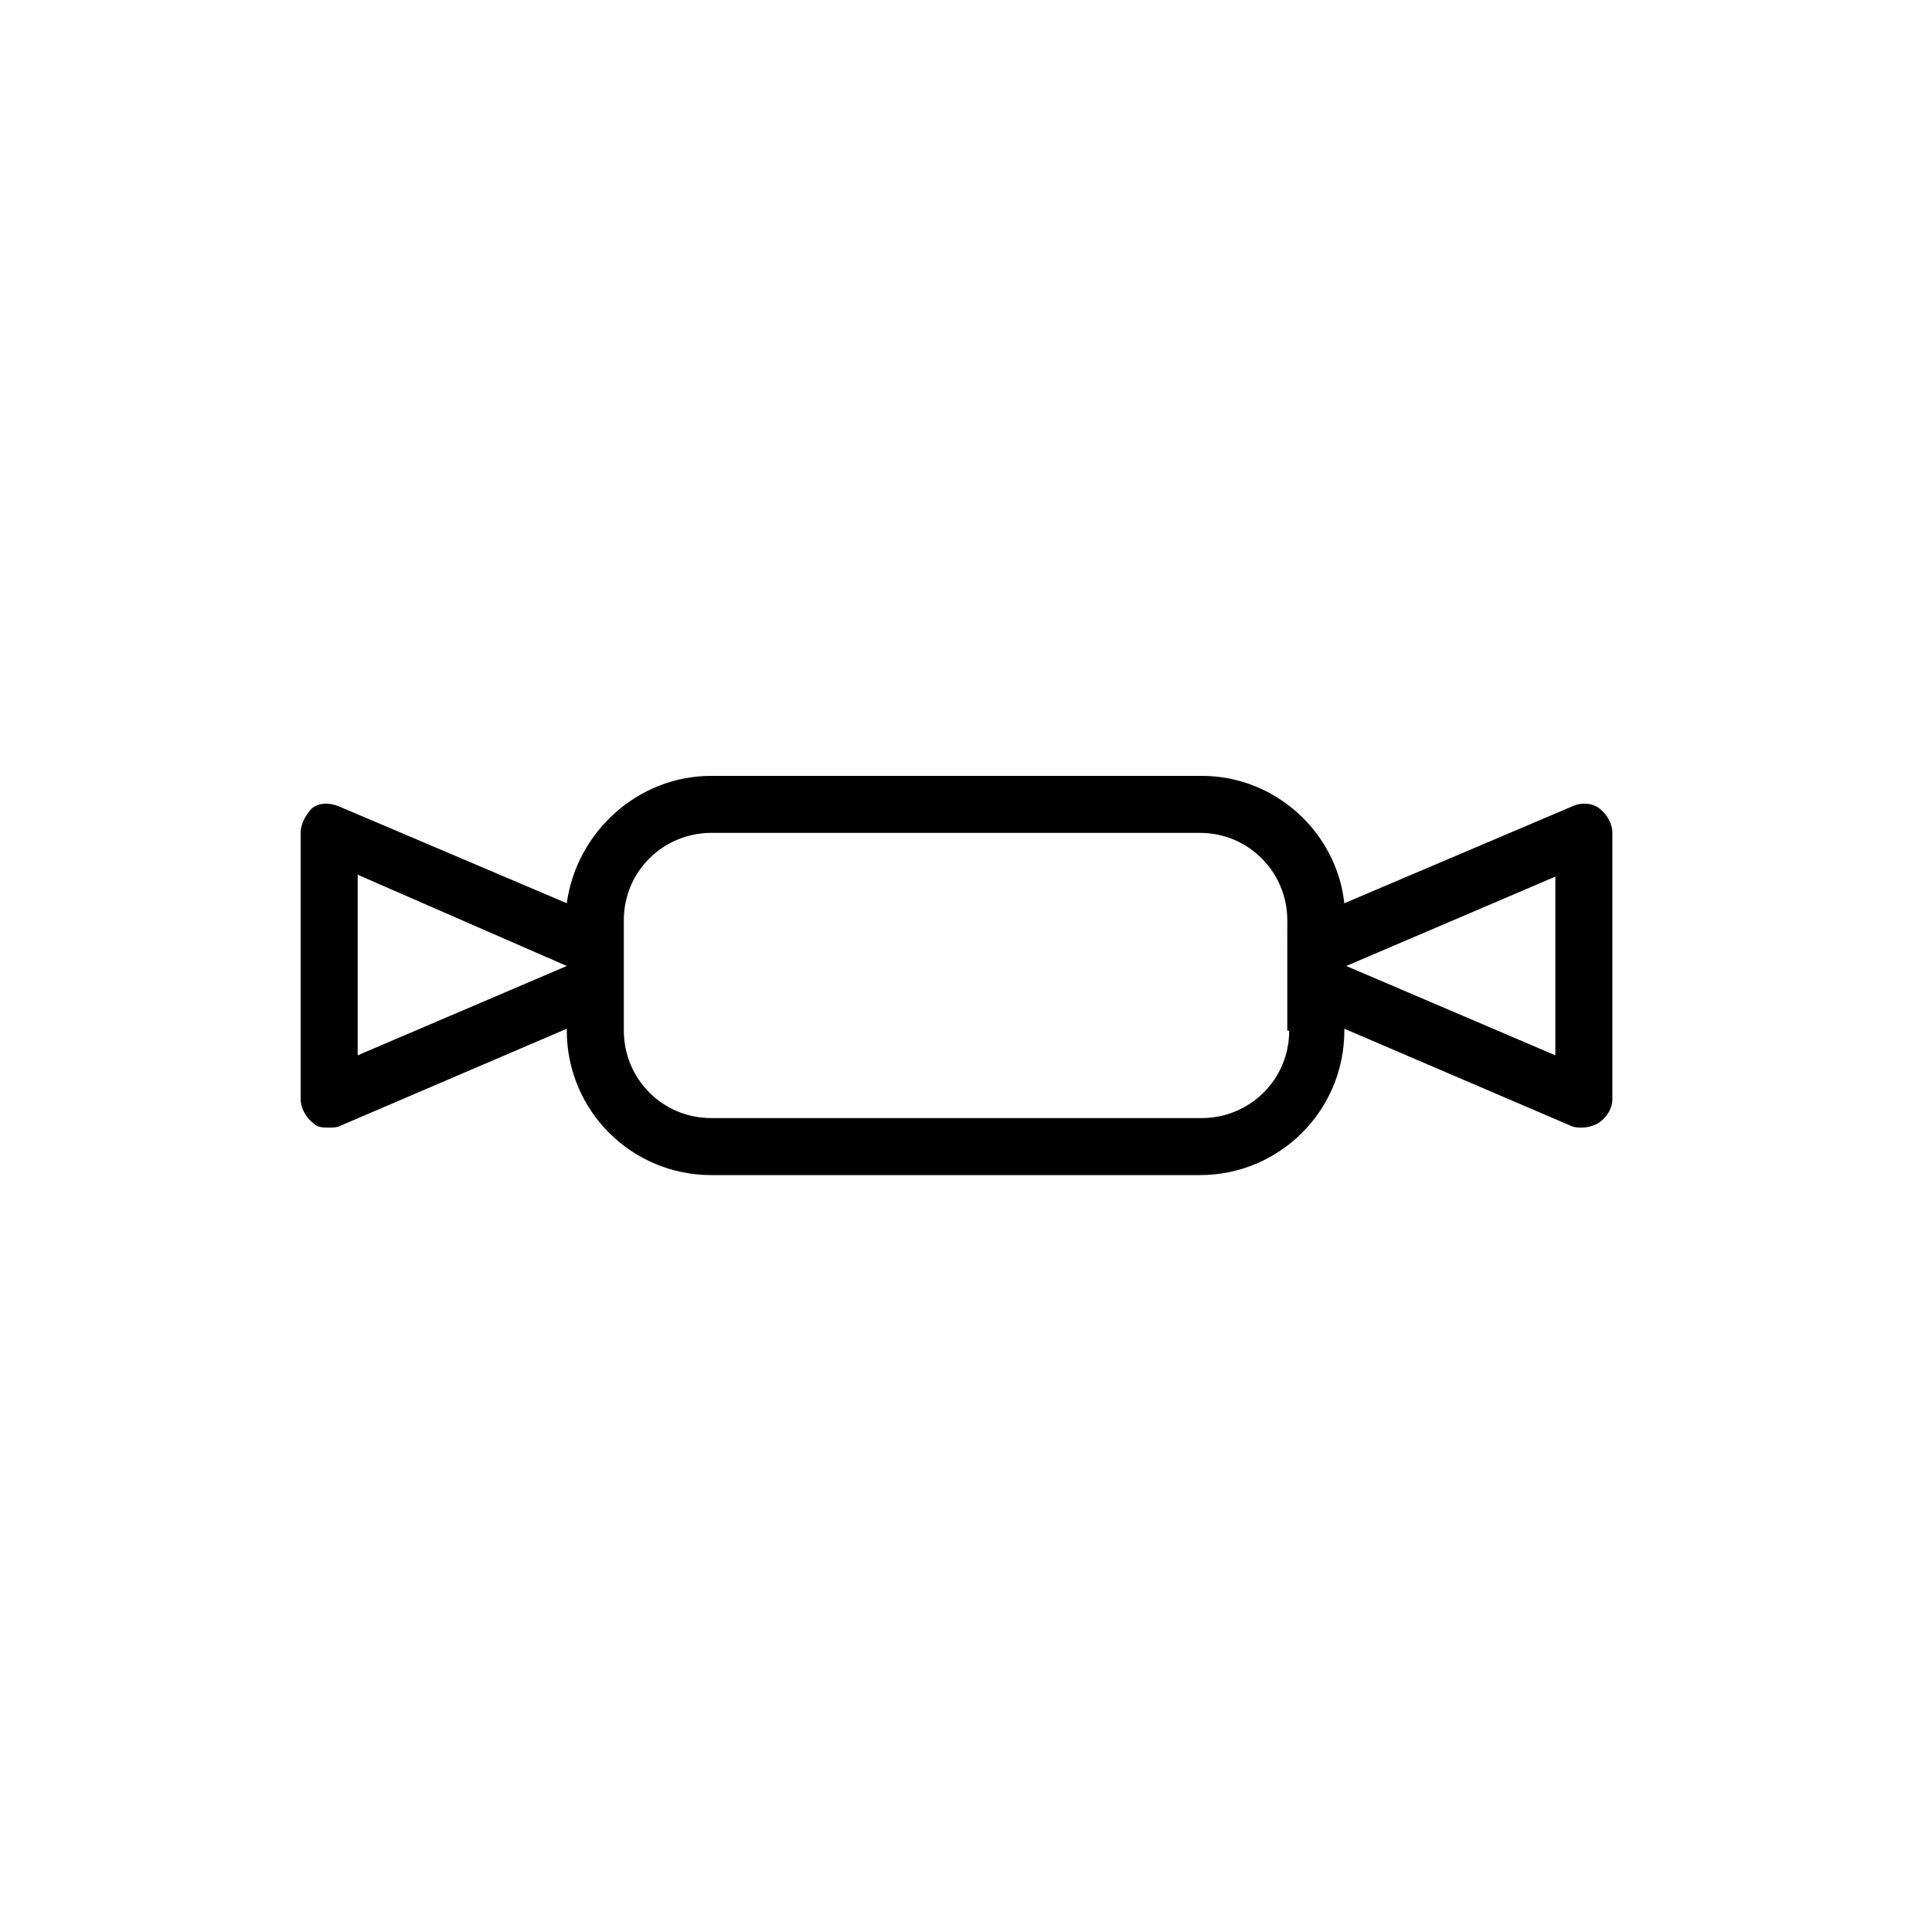 <?xml version="1.0" encoding="UTF-8"?>
<!-- The Best Svg Icon site in the world: iconSvg.co, Visit us! https://iconsvg.co -->
<svg fill="#000000" width="800px" height="800px" version="1.1" viewBox="144 144 512 512" xmlns="http://www.w3.org/2000/svg">
 <path d="m567.77 358.18c-2.016-1.512-5.039-1.512-7.055-0.504l-60.457 25.695c-2.012-18.645-18.133-33.758-37.781-33.758h-129.98c-19.648 0-35.77 15.113-38.289 33.754l-60.457-25.695c-2.519-1.008-5.039-1.008-7.055 0.504-1.512 1.516-3.023 4.031-3.023 6.551v70.535c0 2.519 1.512 5.039 3.527 6.551 1.008 1.008 2.519 1.008 4.031 1.008 1.008 0 2.016 0 3.023-0.504l59.953-25.695v0.504c0 21.16 17.129 38.289 38.289 38.289h129.48c21.16 0 38.289-17.129 38.289-38.289v-0.504l59.953 25.695c1.008 0.504 2.016 0.504 3.023 0.504 1.512 0 3.023-0.504 4.031-1.008 2.516-1.512 4.027-4.031 4.027-6.551v-70.535c0-2.519-1.512-5.035-3.527-6.547zm-328.98 65.492v-47.863l55.418 24.188zm246.86-6.547c0 13.098-10.578 23.176-23.176 23.176h-129.98c-13.098 0-23.176-10.578-23.176-23.176v-29.227c0-13.098 10.578-23.176 23.176-23.176h129.48c13.098 0 23.176 10.578 23.176 23.176l-0.004 7.059v22.168zm70.535 6.547-55.418-23.676 55.418-23.68z"/>
</svg>